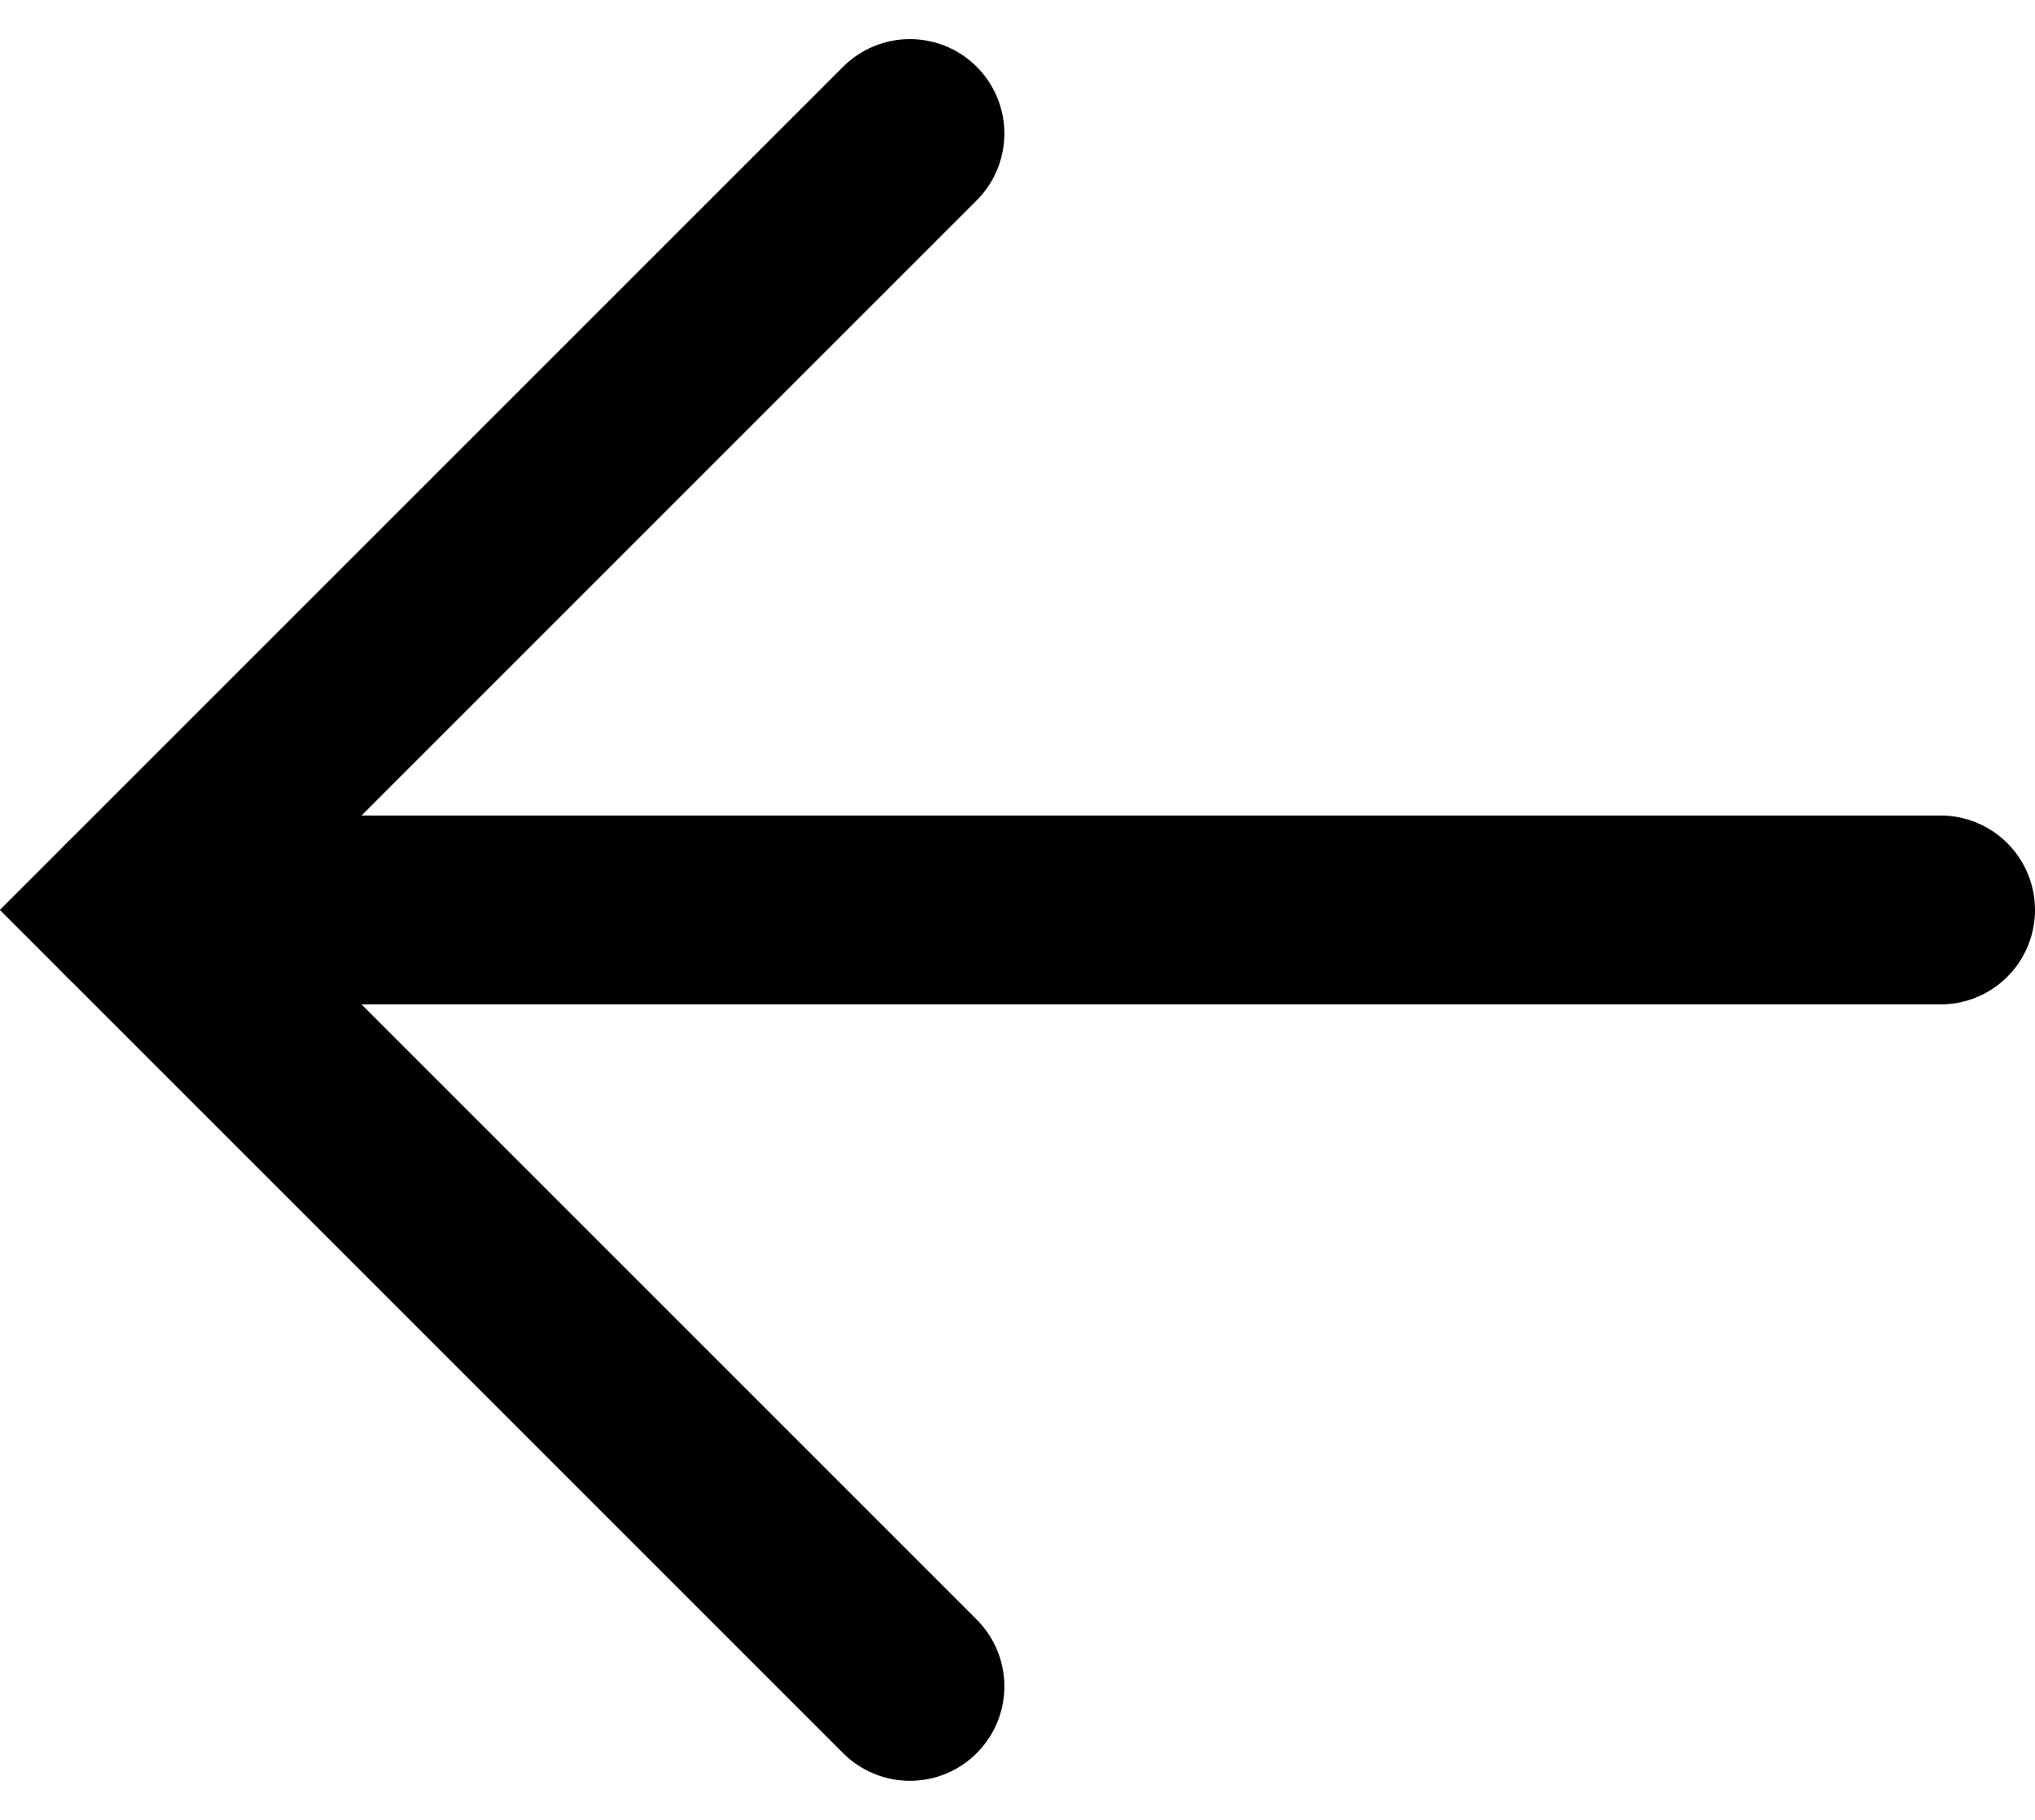 <svg xmlns="http://www.w3.org/2000/svg" width="21.544" height="19.267" viewBox="0 0 21.544 19.267"><defs><style>.a{fill:none;stroke:#000;stroke-linecap:round;stroke-width:2px;}</style></defs><g transform="translate(-317.057 -53.551)"><path class="a" d="M-4149.31,54.965l-8.22,8.22,8.22,8.22" transform="translate(4476)"/><path class="a" d="M-4157.529,61.315h19.13" transform="translate(4476 1.87)"/></g></svg>